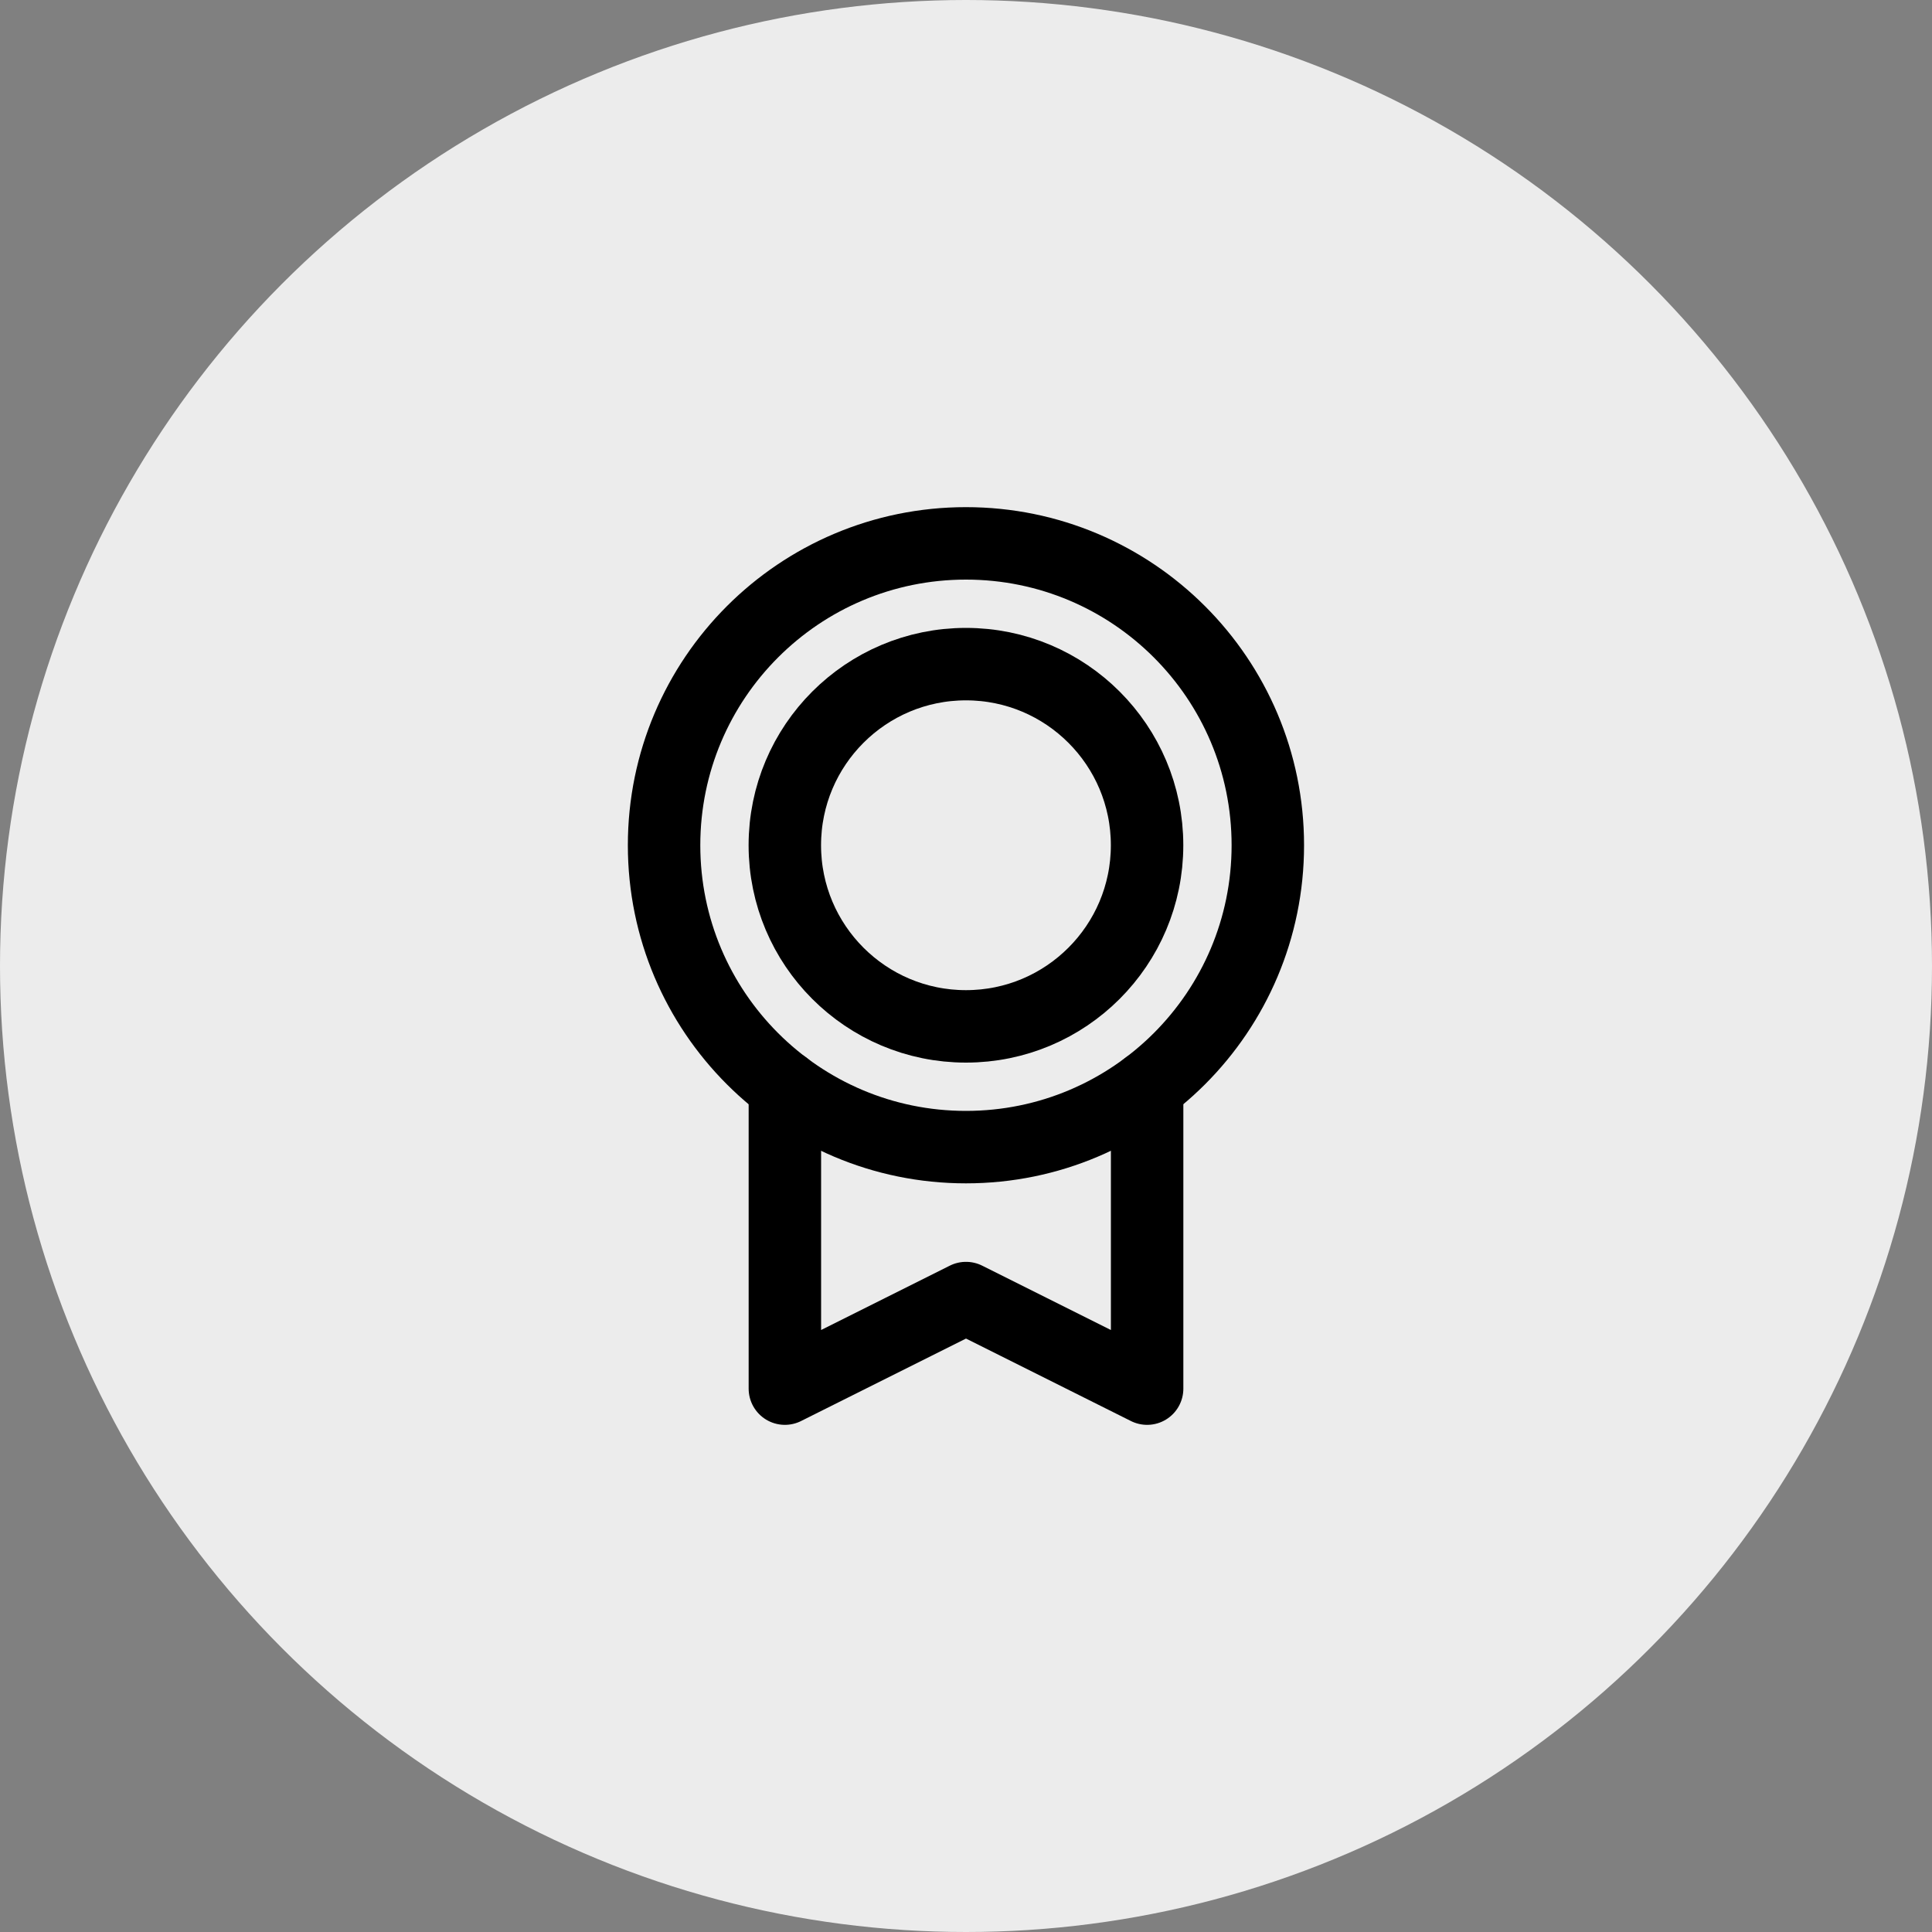 <svg width="40" height="40" viewBox="0 0 40 40" fill="none" xmlns="http://www.w3.org/2000/svg">
<rect x="0" y="0" width="40" height="40" fill="#808080" stroke="none"/>
<circle cx="20" cy="20" r="20" fill="#ECECEC"/>
<path d="M19.999 23.75C23.451 23.75 26.249 20.952 26.249 17.5C26.249 14.048 23.451 11.25 19.999 11.25C16.547 11.25 13.749 14.048 13.749 17.5C13.749 20.952 16.547 23.75 19.999 23.75Z" stroke="black" stroke-width="1.5" stroke-linecap="round" stroke-linejoin="round"/>
<path d="M19.999 21.25C22.07 21.25 23.749 19.571 23.749 17.5C23.749 15.429 22.07 13.75 19.999 13.75C17.928 13.75 16.249 15.429 16.249 17.5C16.249 19.571 17.928 21.25 19.999 21.25Z" stroke="black" stroke-width="1.5" stroke-linecap="round" stroke-linejoin="round"/>
<path d="M23.75 22.5V28.75L20 26.875L16.25 28.75V22.5" stroke="black" stroke-width="1.5" stroke-linecap="round" stroke-linejoin="round"/>
</svg>
